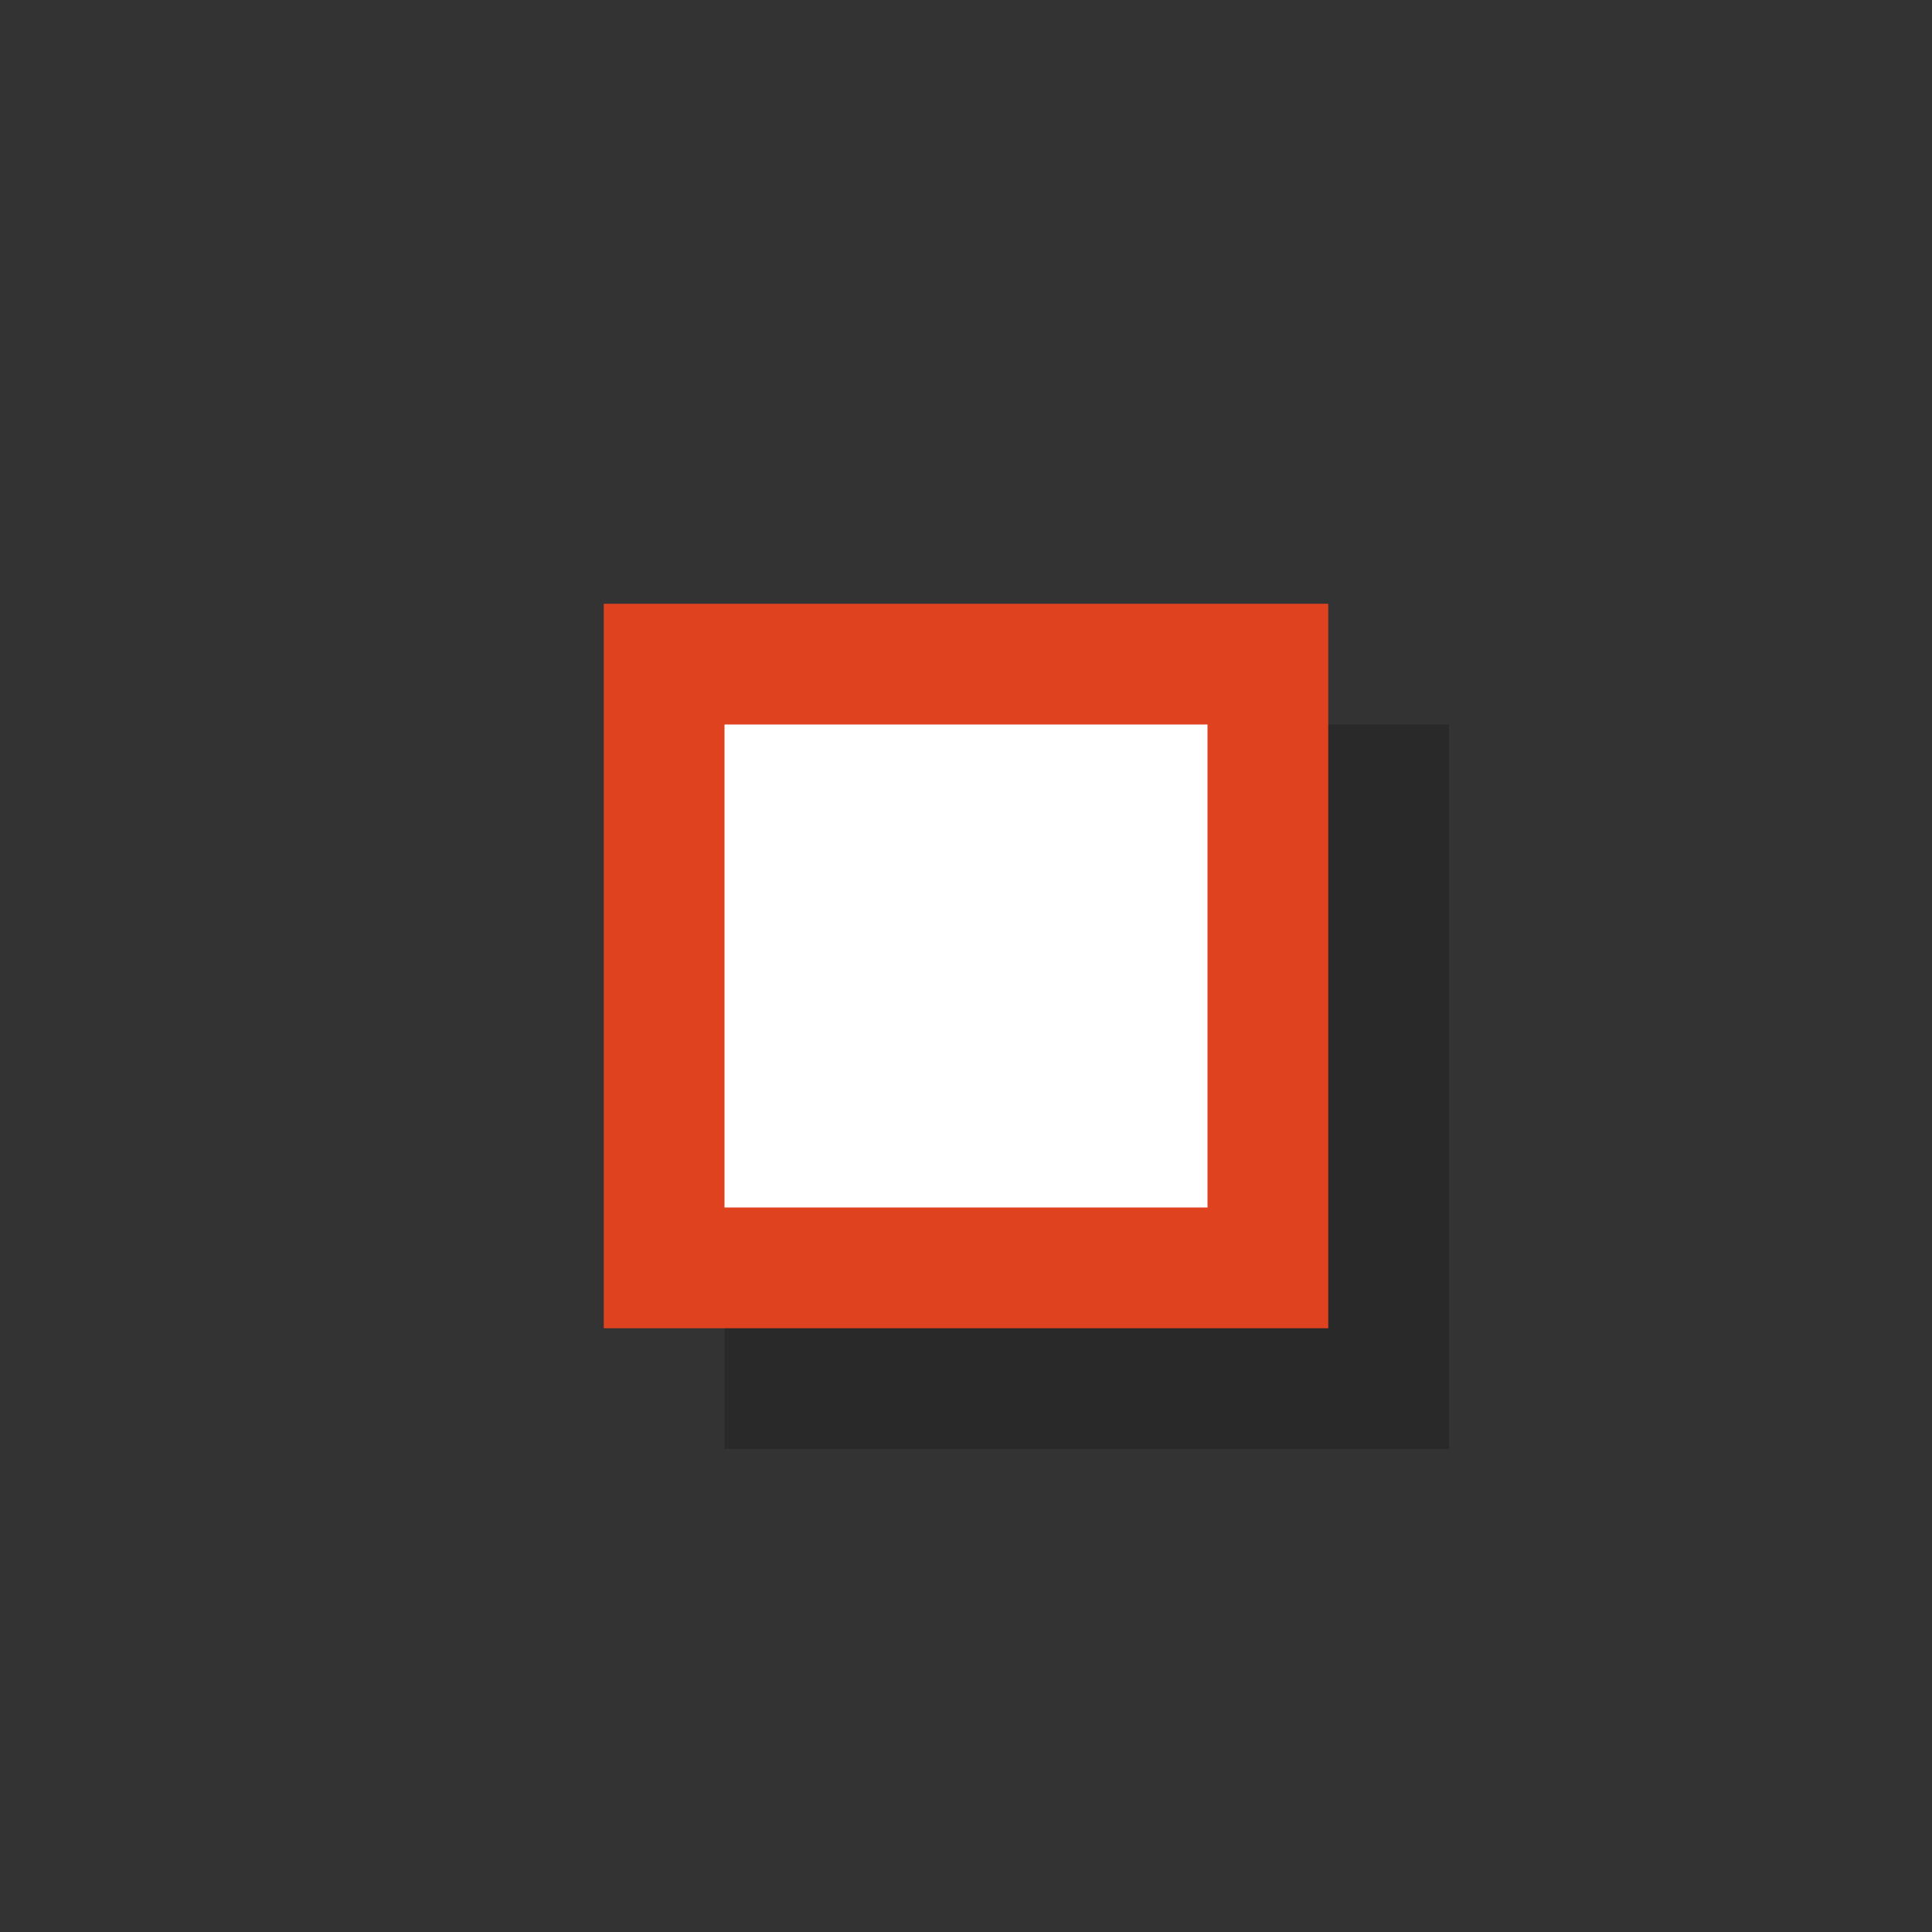 <?xml version="1.0" encoding="UTF-8"?>
<svg xmlns="http://www.w3.org/2000/svg" version="1.1" width="16px" height="16px">
  <rect width="100%" height="100%" fill="#333333" stroke="none"/>
  <path d="m6,6h6v6h-6z" opacity=".2" fill="#000000"/>
  <path d="m5.5,5.5h5v5h-5z" fill="#ffffff" stroke="#df421e"/>
</svg>
